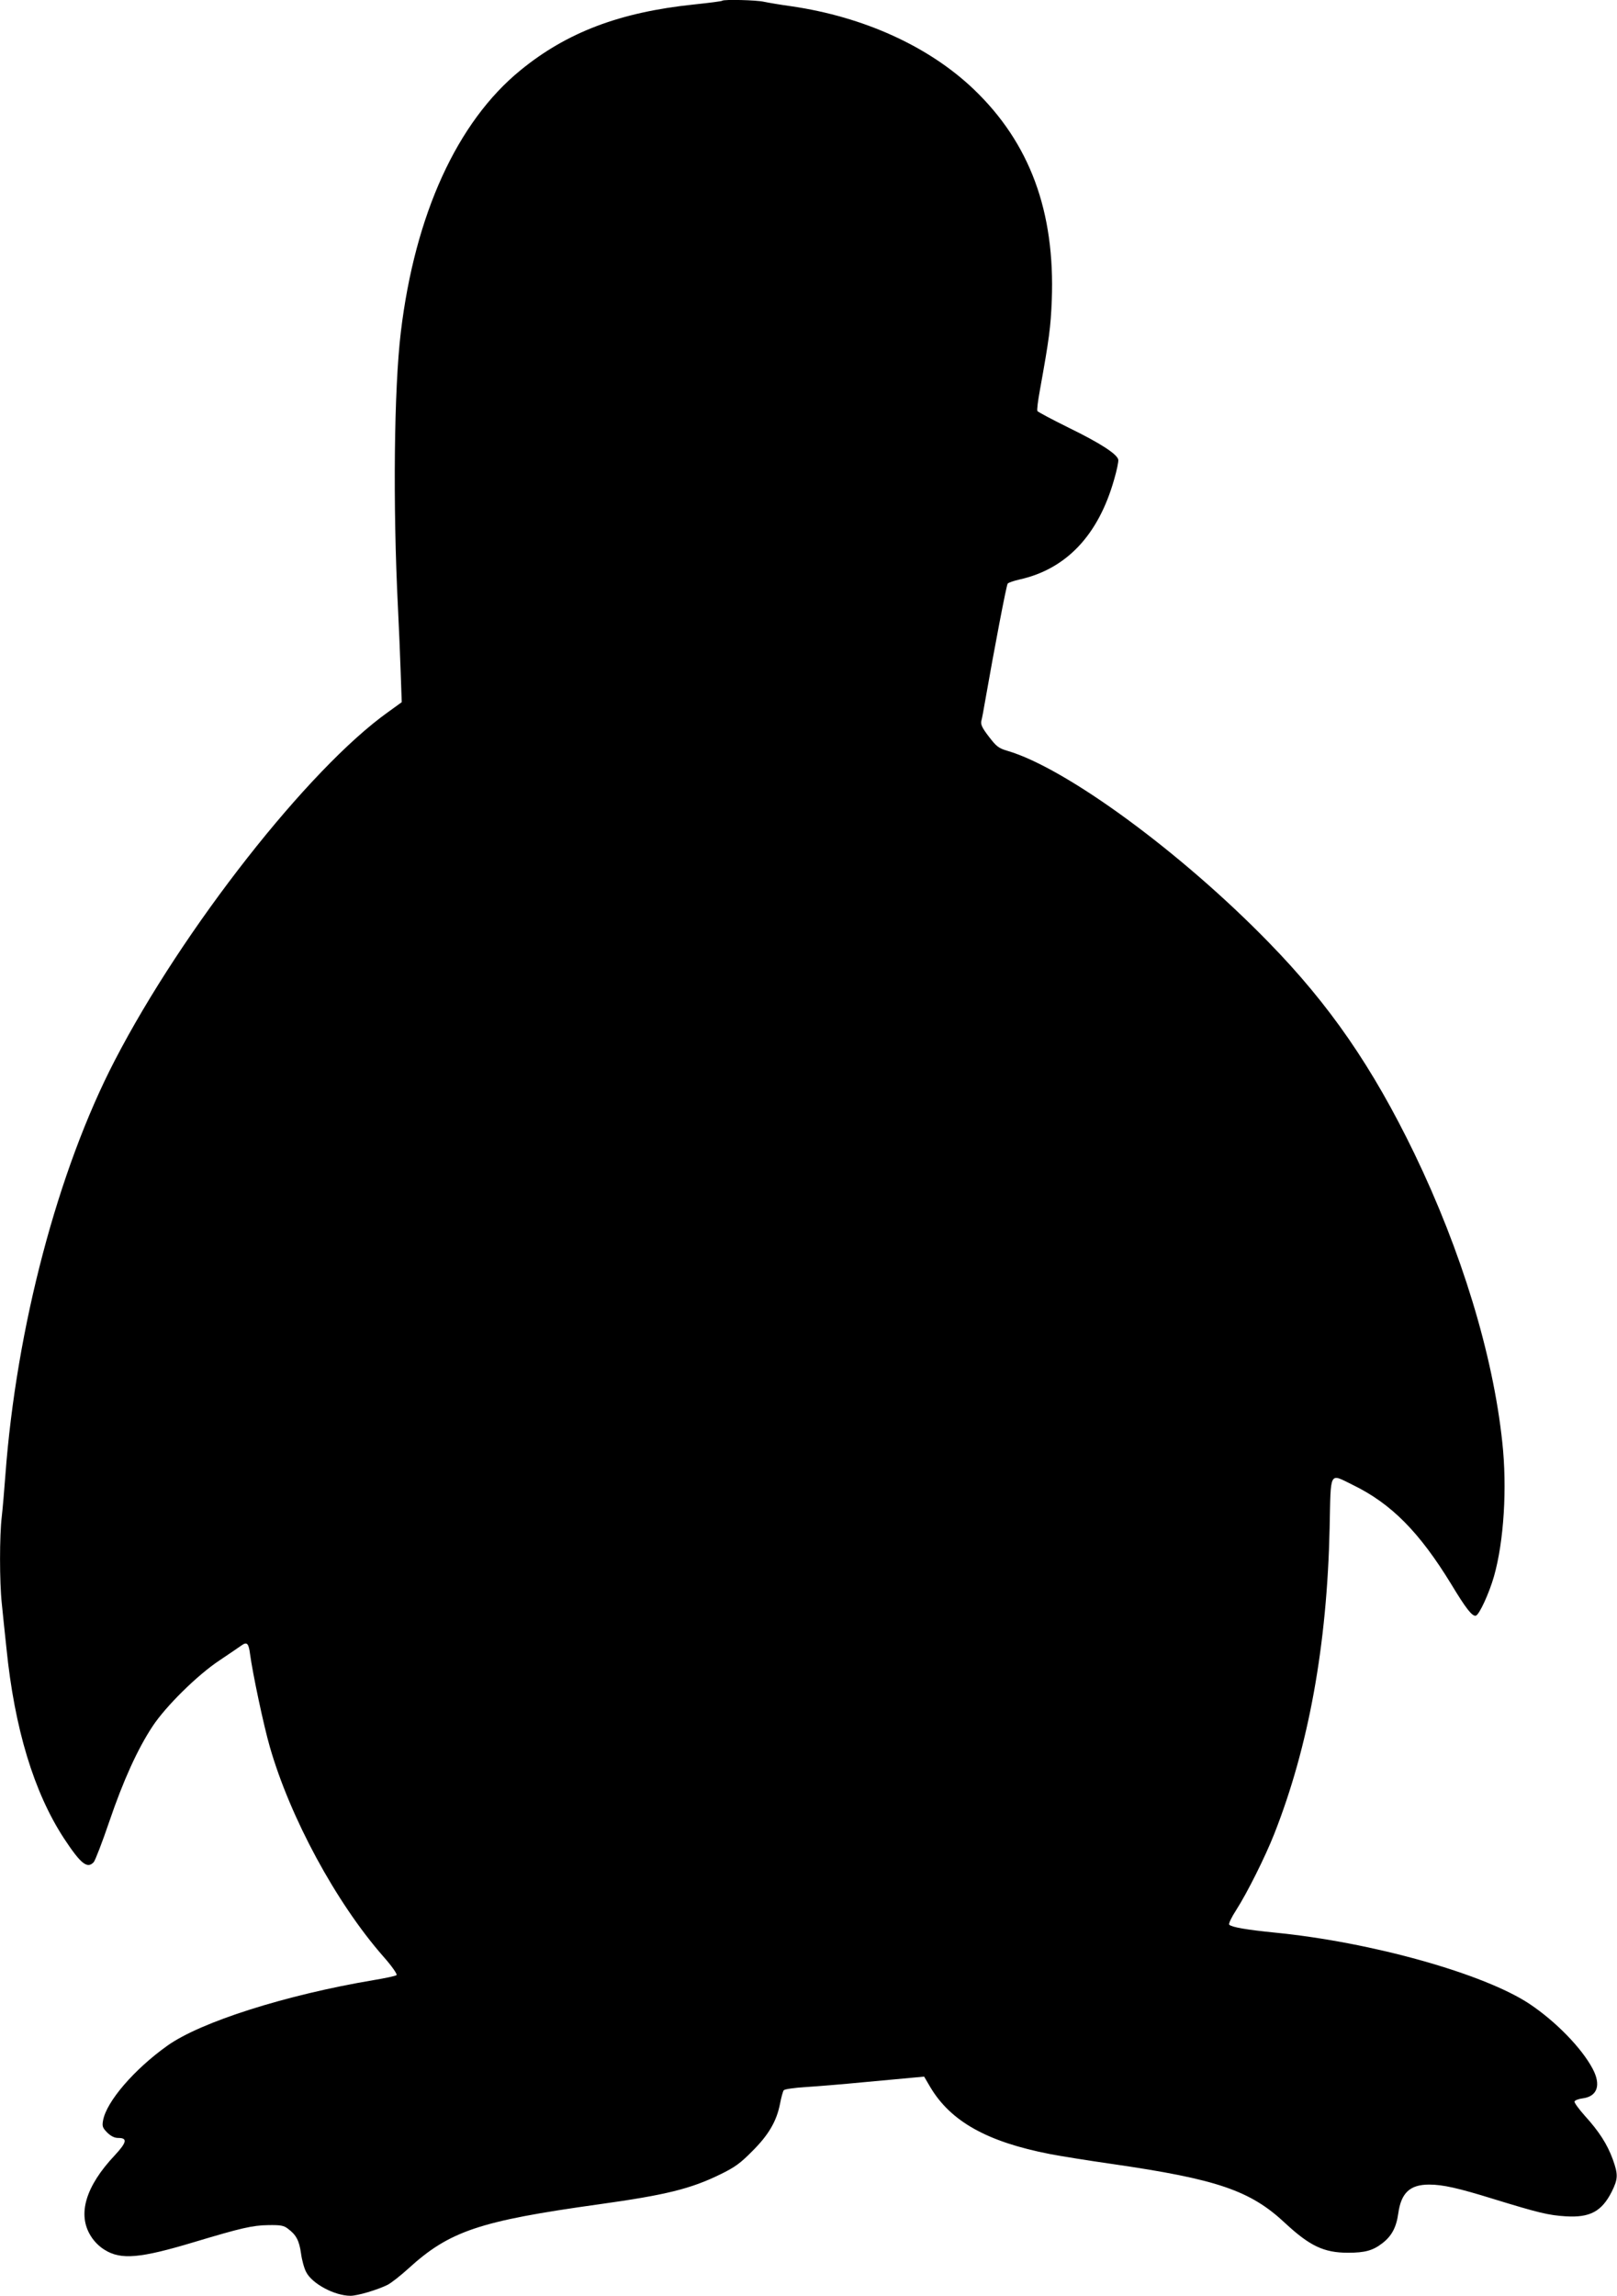 <?xml version="1.0" standalone="no"?>
<!DOCTYPE svg PUBLIC "-//W3C//DTD SVG 20010904//EN"
 "http://www.w3.org/TR/2001/REC-SVG-20010904/DTD/svg10.dtd">
<svg version="1.0" xmlns="http://www.w3.org/2000/svg"
 width="902pt" height="1280pt" viewBox="0 0 902 1280"
 preserveAspectRatio="xMidYMid meet">
<g transform="translate(0,1280) scale(0.1,-0.1)"
fill="#000000" stroke="none">
<path d="M4029 12796 c-2 -3 -73 -12 -158 -21 -413 -43 -709 -155 -968 -367
-353 -288 -588 -803 -667 -1459 -38 -316 -45 -963 -16 -1539 5 -102 12 -261
15 -355 l6 -170 -76 -55 c-444 -316 -1145 -1209 -1525 -1943 -317 -611 -549
-1490 -610 -2312 -6 -82 -15 -186 -20 -230 -13 -105 -13 -365 0 -485 5 -52 17
-165 26 -250 45 -447 153 -803 321 -1060 93 -141 130 -172 166 -132 8 9 48
112 87 227 77 226 157 403 241 530 73 111 250 286 374 368 55 37 110 74 122
83 31 22 40 12 48 -49 14 -105 75 -395 110 -516 113 -394 369 -868 633 -1169
48 -54 79 -99 74 -104 -5 -5 -62 -17 -128 -28 -488 -82 -965 -233 -1151 -366
-185 -132 -339 -311 -358 -416 -6 -33 -3 -41 23 -68 21 -20 40 -30 62 -30 52
0 48 -24 -20 -97 -163 -173 -209 -329 -134 -449 18 -30 48 -60 78 -78 91 -57
199 -47 501 44 257 77 323 93 412 94 68 1 86 -2 109 -20 46 -34 63 -66 73
-137 5 -38 18 -85 29 -105 33 -65 159 -132 247 -132 40 0 150 33 207 61 21 11
72 51 115 90 230 210 397 266 1064 359 373 52 512 86 679 168 78 38 110 61
175 127 92 91 137 168 156 265 7 36 16 70 21 76 5 6 59 14 126 18 64 4 209 16
322 27 113 10 234 22 270 25 l65 6 34 -58 c114 -192 318 -306 669 -374 57 -11
212 -36 345 -55 587 -85 772 -148 966 -330 137 -127 216 -165 350 -165 95 0
139 12 192 53 52 40 78 88 89 167 16 114 65 160 172 160 76 0 161 -19 358 -80
254 -78 308 -91 405 -97 134 -8 200 27 256 138 35 71 36 95 5 181 -31 84 -76
154 -155 241 -34 38 -60 74 -58 80 2 7 23 15 47 18 81 11 102 75 54 165 -61
115 -204 262 -350 360 -253 169 -883 346 -1424 399 -159 16 -239 30 -253 44
-5 5 13 42 39 82 61 95 162 297 212 424 192 487 295 1053 309 1708 7 323 -4
303 129 238 216 -105 372 -264 549 -553 82 -136 118 -182 138 -176 19 6 74
125 101 220 55 194 74 492 46 748 -52 489 -228 1065 -490 1608 -234 483 -473
830 -813 1178 -490 503 -1132 973 -1458 1068 -48 14 -61 24 -103 79 -37 48
-46 67 -42 87 4 14 13 63 21 110 53 302 119 647 126 656 5 6 35 16 66 23 261
58 440 247 528 558 15 51 25 100 23 110 -6 31 -100 92 -274 177 -95 47 -174
89 -177 94 -4 5 3 58 14 118 52 288 60 350 66 499 19 497 -123 879 -436 1178
-251 239 -613 403 -1016 462 -60 8 -129 20 -153 25 -41 10 -225 14 -233 6z"/>
</g>
</svg>
